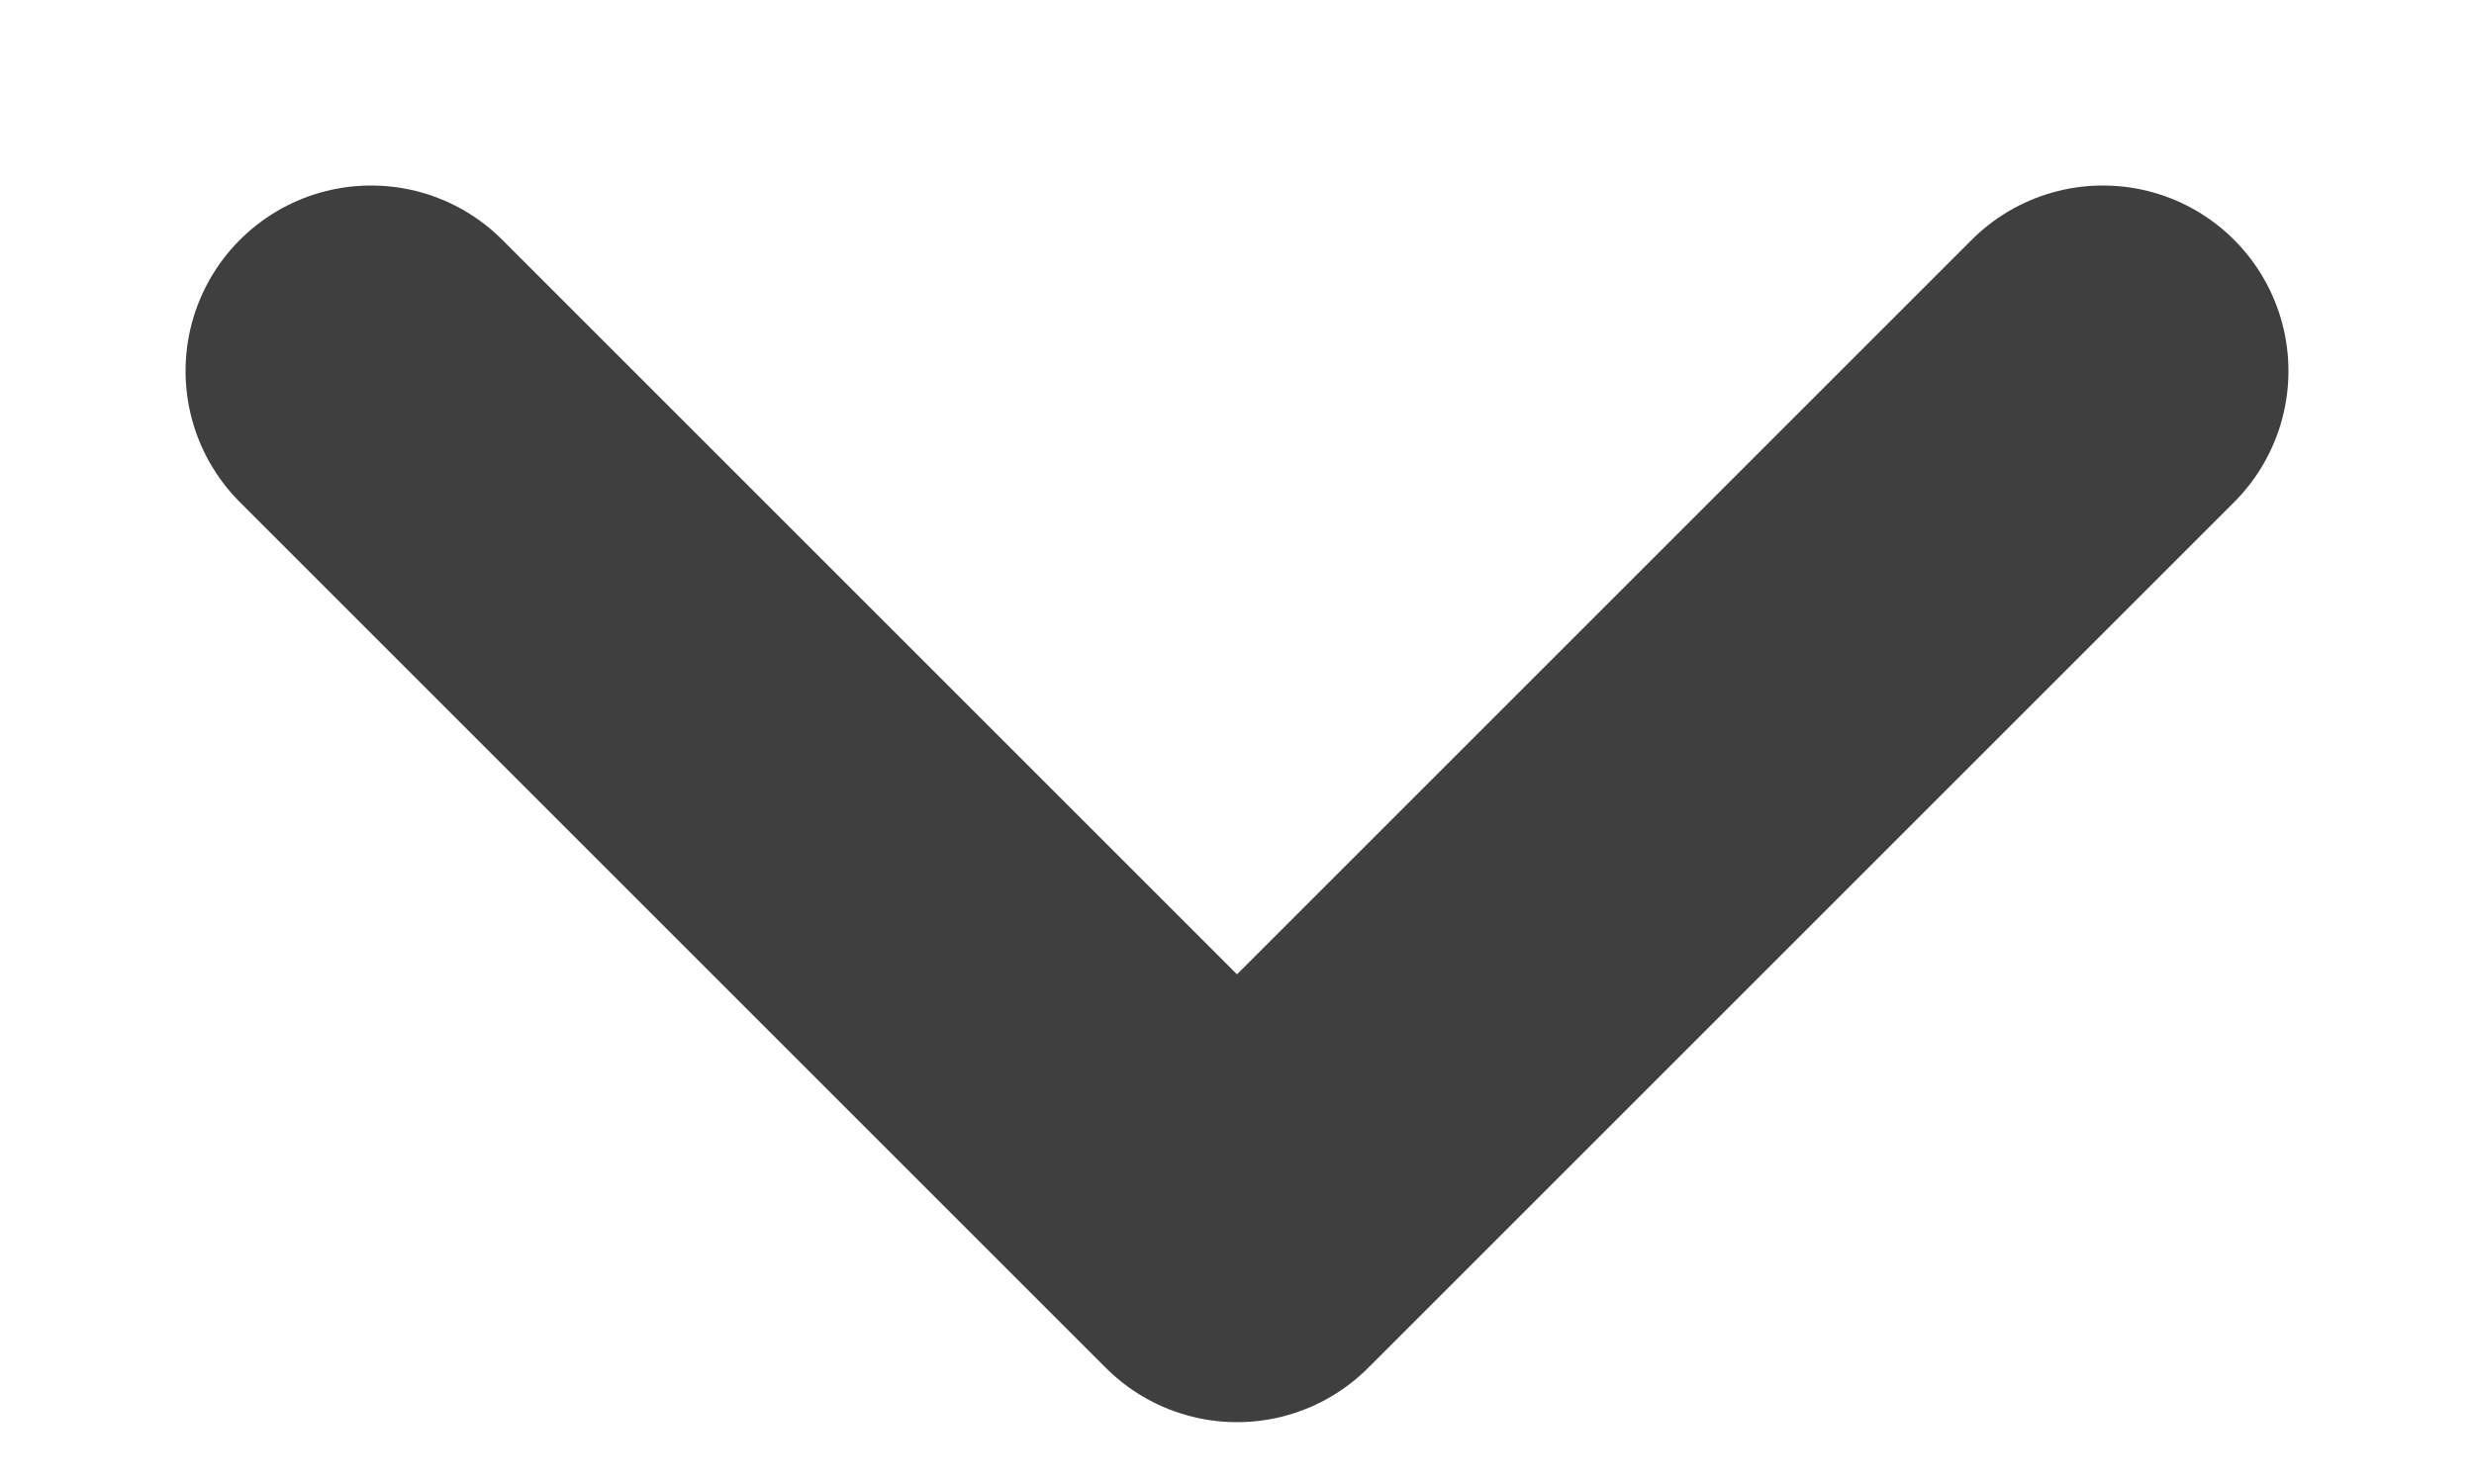 <svg width="10" height="6" viewBox="0 0 10 6" fill="none" xmlns="http://www.w3.org/2000/svg">
<path d="M1.5 1.5L5 5L8.5 1.5" stroke="#3F3F3F" stroke-width="1.5" stroke-linecap="round" stroke-linejoin="round"/>
</svg>
